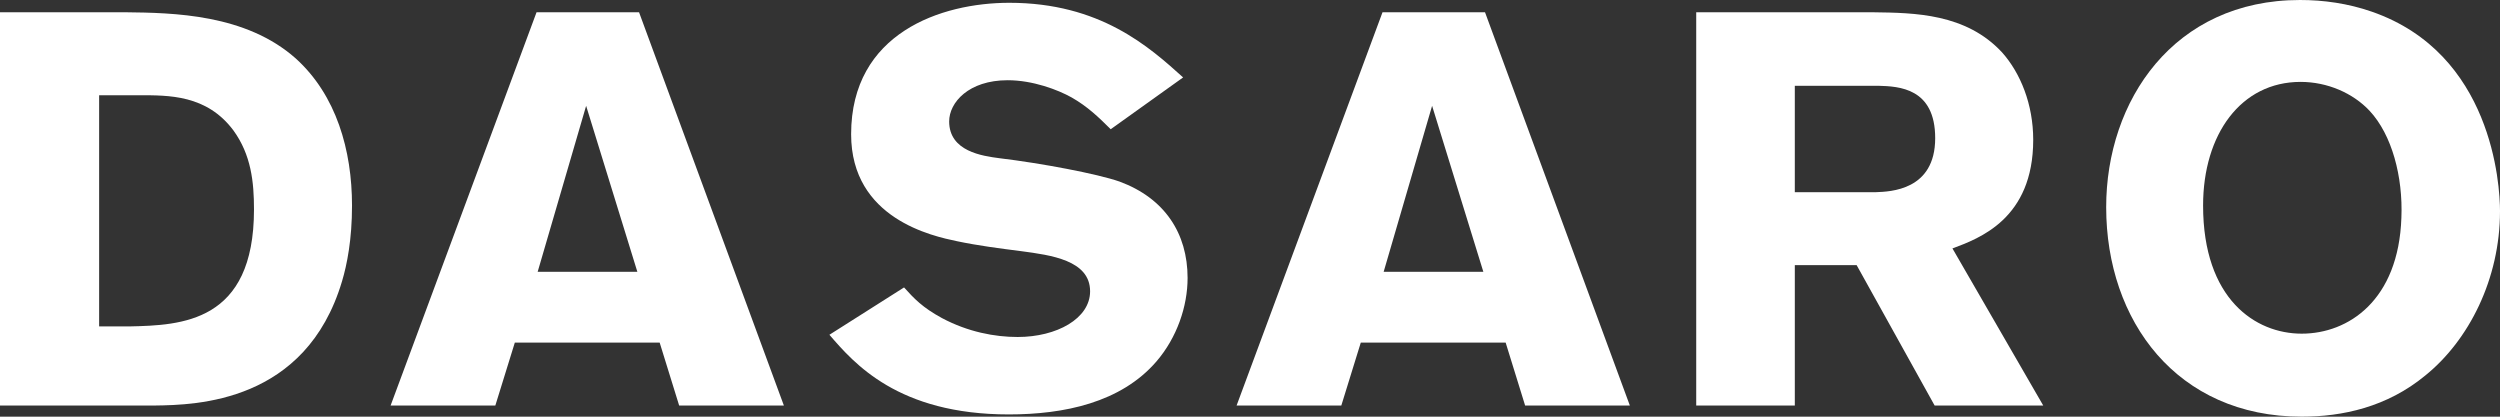 <?xml version="1.0" encoding="utf-8"?>
<!-- Generator: Adobe Illustrator 24.2.3, SVG Export Plug-In . SVG Version: 6.00 Build 0)  -->
<svg version="1.1" id="Layer_1" xmlns="http://www.w3.org/2000/svg" xmlns:xlink="http://www.w3.org/1999/xlink" x="0px" y="0px"
	 viewBox="0 0 144 24" style="enable-background:new 0 0 144 24;" xml:space="preserve">
<rect x="0" y="0" width="144" height="24" fill="#333333" stroke="none"/>
<style type="text/css">
	.st0{fill:#FFFFFF;}
</style>
<g>
	<path class="st0" d="M132.578,24c-7.188,0-11.262-5.519-11.262-12.065
		C121.315,5.807,125.198,0,132.481,0c1.348,0,2.76,0.193,4.14,0.674
		C143.55,3.081,144,10.62,144,12.161c0,3.914-1.797,7.444-4.3,9.465
		C137.487,23.454,134.919,24,132.578,24z M136.491,6.385
		c-0.962-1.027-2.438-1.668-3.978-1.668c-3.434,0-5.615,3.016-5.615,7.122
		c0,5.39,3.016,7.38,5.679,7.38c2.695,0,5.582-1.925,5.743-6.673
		C138.417,10.171,137.775,7.765,136.491,6.385z"/>
	<path class="st0" d="M17.036,3.368c-2.888-2.566-7.058-2.63-9.818-2.662H0v22.652h8.918
		c2.374-0.032,8.696-0.16,10.782-7.154c0.288-0.964,0.576-2.408,0.576-4.364
		C20.276,8.662,19.378,5.486,17.036,3.368z M7.444,18.802H5.71V5.486h2.278
		c1.734,0,3.914-0.032,5.454,2.022c1.028,1.412,1.188,2.984,1.188,4.556
		C14.63,18.576,10.458,18.738,7.444,18.802z"/>
	<path class="st0" d="M112.461,14.31c1.54-0.577,4.652-1.7,4.652-6.256
		c0-2.053-0.737-3.851-1.796-5.038c-2.085-2.245-5.037-2.277-7.412-2.309h-10.203
		v22.652h5.679v-8.086h3.562l4.492,8.086h6.256L112.461,14.31z M108.065,11.069
		h-4.684V4.941h4.813c1.187,0.032,3.273,0.128,3.273,3.017
		C111.467,10.973,108.867,11.037,108.065,11.069z"/>
	<path class="st0" d="M36.809,0.706l8.342,22.652h-6.032l-1.123-3.626h-8.342l-1.123,3.626
		h-6.032l8.406-22.652C30.905,0.706,36.809,0.706,36.809,0.706z M33.761,6.096
		l-2.792,9.561h5.743L33.761,6.096z"/>
	<path class="st0" d="M85.537,0.706l8.342,22.652h-6.032l-1.122-3.626h-8.343l-1.122,3.626
		h-6.032l8.405-22.652C79.633,0.706,85.537,0.706,85.537,0.706z M82.489,6.096
		l-2.791,9.561h5.743L82.489,6.096z"/>
	<path class="st0" d="M64.49,10.46c-1.283-0.45-4.524-1.059-6.93-1.348
		c-0.963-0.128-2.888-0.385-2.888-2.117c0-1.091,1.123-2.374,3.369-2.374
		c1.444,0,2.888,0.546,3.69,0.995c0.899,0.513,1.54,1.123,2.246,1.828
		l4.171-2.984c-1.957-1.764-4.781-4.299-10.011-4.299
		c-3.914,0-9.112,1.732-9.112,7.572c0,4.877,4.716,5.871,6.096,6.16
		c1.219,0.257,2.471,0.417,3.722,0.577c1.668,0.225,3.947,0.514,3.947,2.31
		c0,1.572-1.925,2.631-4.171,2.631c-1.315,0-2.856-0.288-4.363-1.09
		c-1.123-0.61-1.604-1.123-2.182-1.765L47.774,19.283
		c1.412,1.636,3.947,4.588,10.332,4.588c3.176,0,6.449-0.673,8.502-3.048
		c1.187-1.38,1.797-3.177,1.797-4.813C68.405,13.444,67.089,11.422,64.49,10.46z"
		/>
</g>
</svg>

